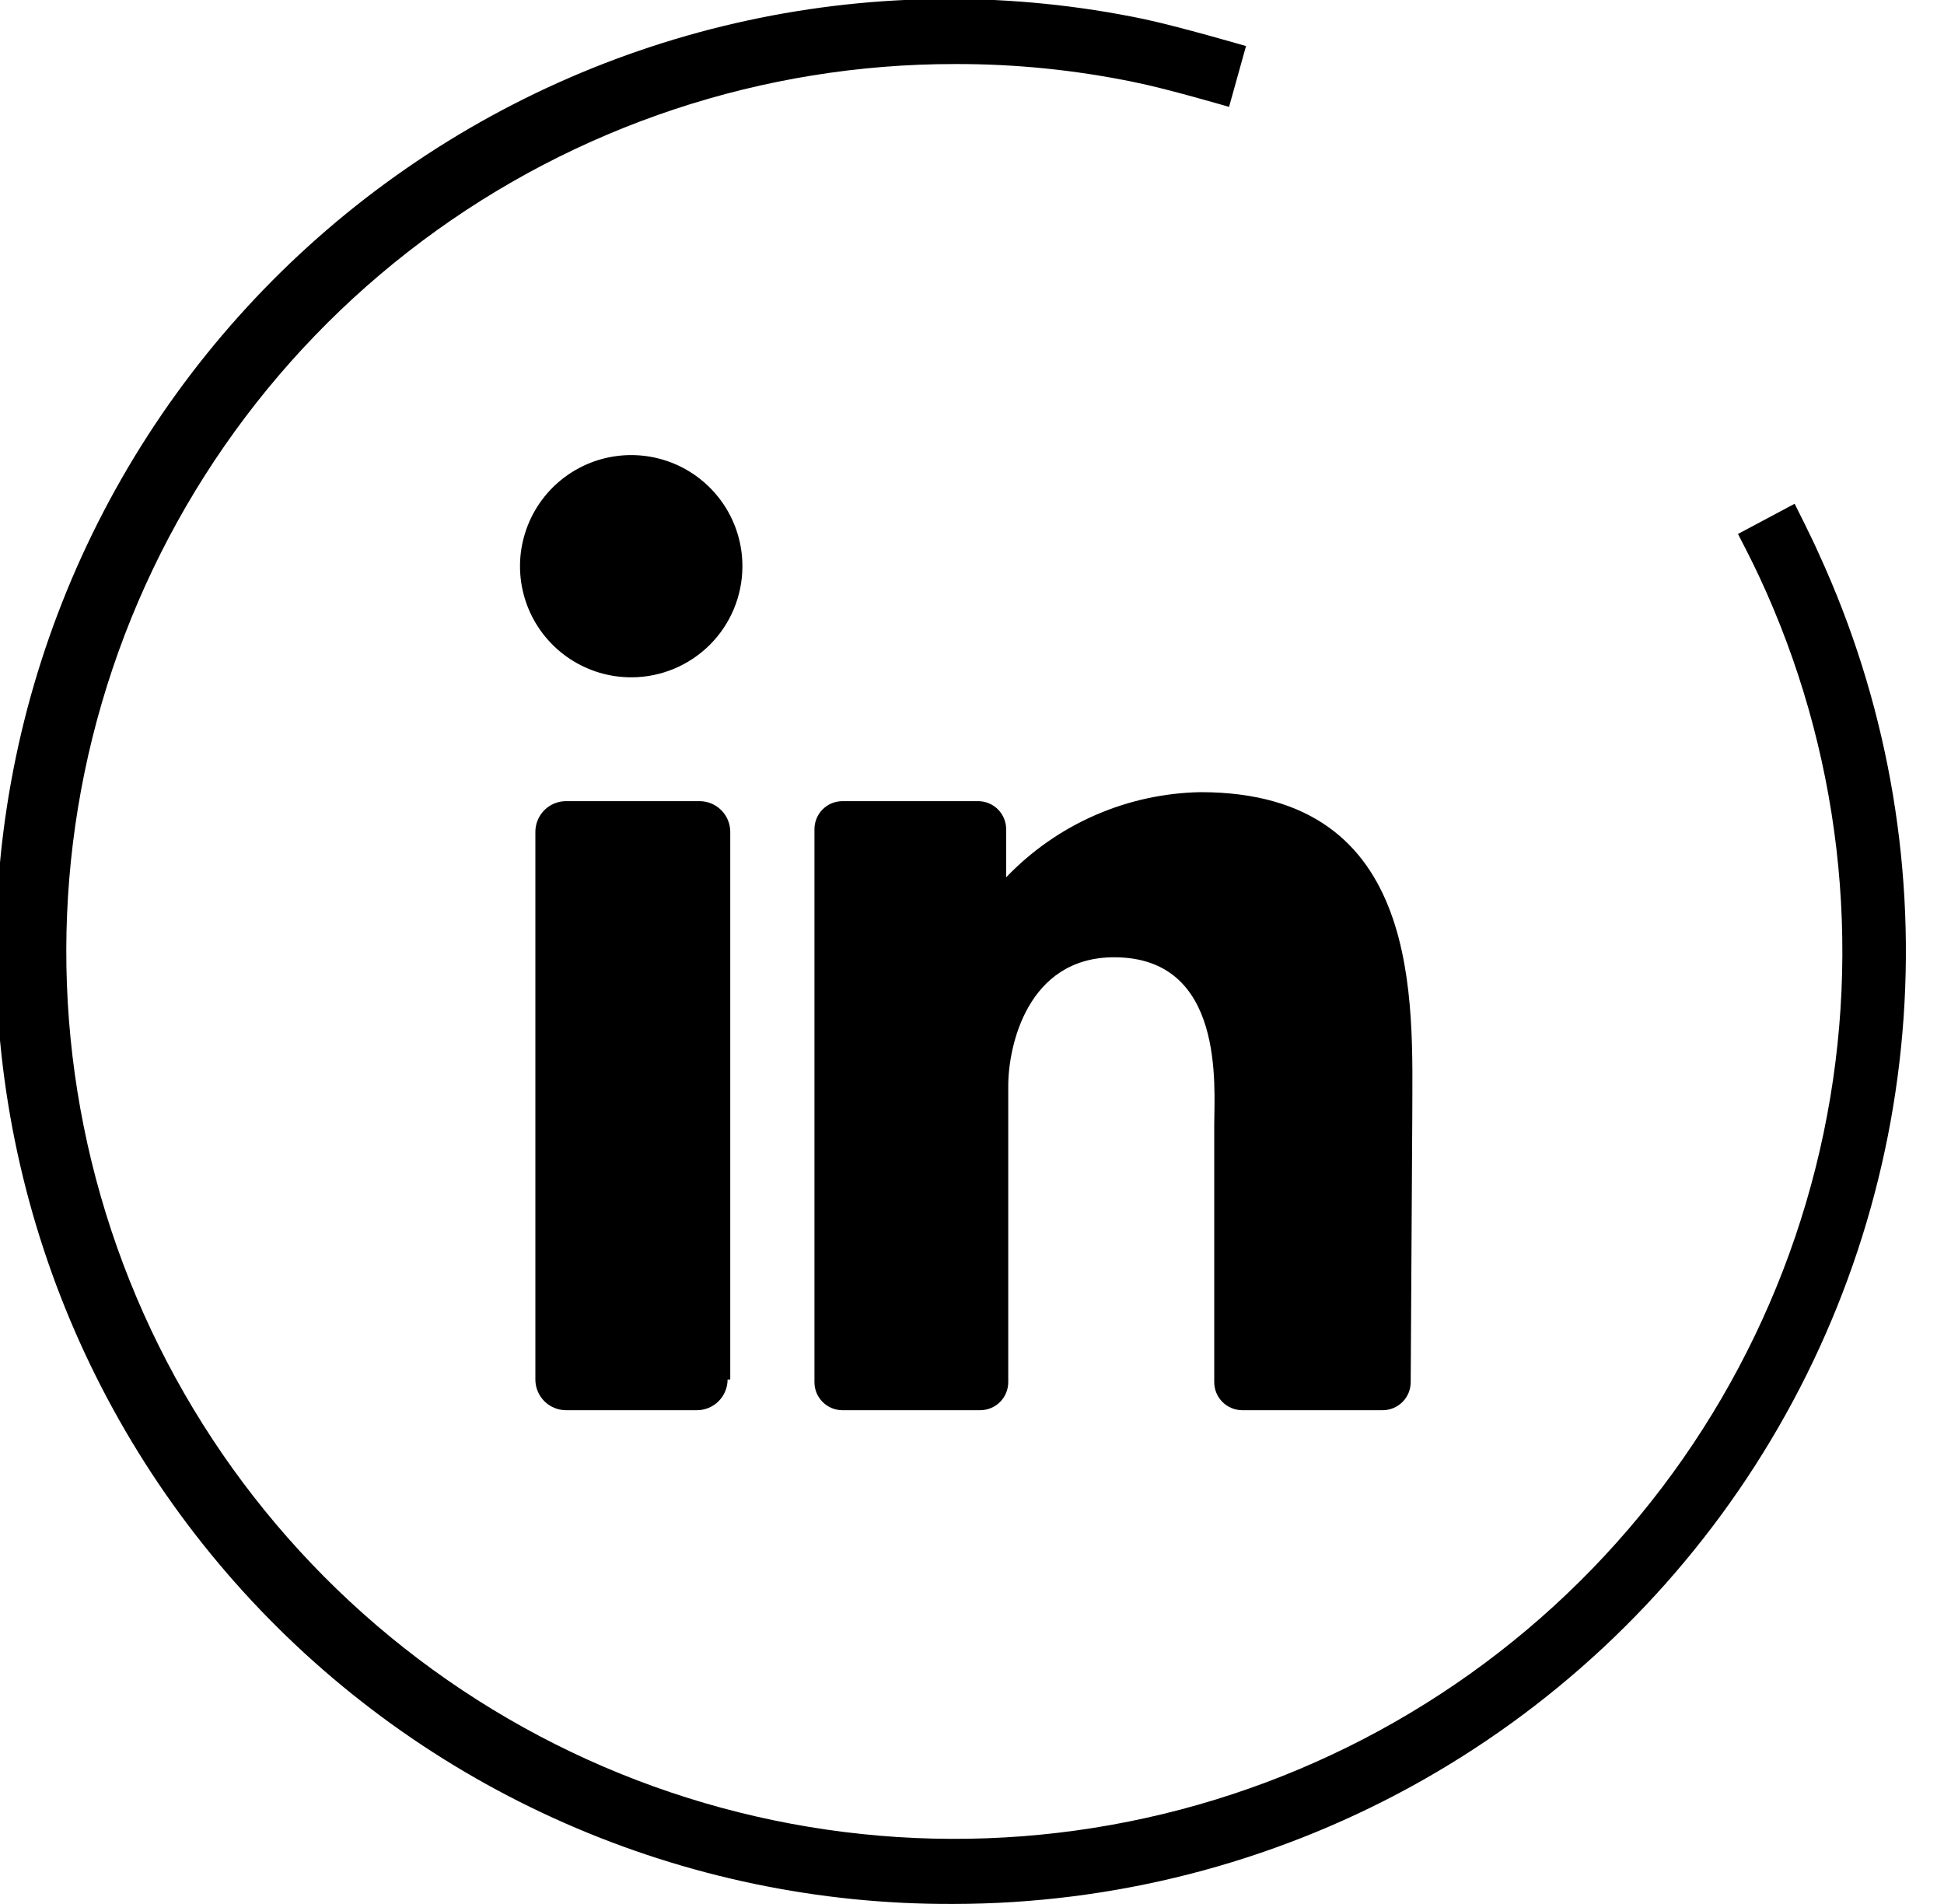 <svg width="48" height="47" viewBox="0 0 48 47" fill="none" xmlns="http://www.w3.org/2000/svg">
<path d="M17.965 34.055C17.965 34.255 17.885 34.448 17.743 34.59C17.601 34.732 17.408 34.812 17.207 34.812H13.977C13.776 34.812 13.583 34.732 13.441 34.59C13.299 34.448 13.219 34.255 13.219 34.055V20.535C13.219 20.334 13.299 20.141 13.441 19.999C13.583 19.857 13.776 19.777 13.977 19.777H17.272C17.473 19.777 17.666 19.857 17.808 19.999C17.951 20.141 18.031 20.334 18.031 20.535V34.055H17.965ZM15.599 16.72C15.055 16.723 14.522 16.564 14.068 16.263C13.615 15.963 13.261 15.535 13.051 15.033C12.842 14.531 12.786 13.978 12.892 13.445C12.998 12.912 13.259 12.422 13.644 12.037C14.029 11.653 14.519 11.391 15.053 11.286C15.587 11.181 16.14 11.236 16.642 11.445C17.145 11.654 17.573 12.008 17.874 12.461C18.175 12.914 18.334 13.447 18.331 13.99C18.328 14.713 18.039 15.406 17.527 15.917C17.015 16.428 16.322 16.717 15.599 16.72V16.72ZM34.832 34.12C34.832 34.303 34.759 34.48 34.629 34.609C34.499 34.739 34.323 34.812 34.139 34.812H30.674C30.491 34.812 30.314 34.739 30.184 34.609C30.054 34.48 29.981 34.303 29.981 34.12V27.771C29.981 26.831 30.256 23.631 27.51 23.631C25.366 23.631 24.895 25.825 24.895 26.805V34.12C24.895 34.303 24.822 34.48 24.692 34.609C24.562 34.739 24.386 34.812 24.202 34.812H20.803C20.712 34.812 20.621 34.794 20.537 34.76C20.453 34.725 20.377 34.674 20.312 34.609C20.248 34.545 20.197 34.469 20.162 34.385C20.128 34.301 20.11 34.211 20.11 34.12V20.482C20.108 20.39 20.125 20.299 20.159 20.213C20.193 20.128 20.243 20.05 20.308 19.984C20.372 19.919 20.449 19.866 20.534 19.831C20.619 19.795 20.71 19.777 20.803 19.777H24.15C24.242 19.777 24.333 19.795 24.418 19.831C24.503 19.866 24.58 19.919 24.645 19.984C24.709 20.05 24.76 20.128 24.794 20.213C24.828 20.299 24.845 20.39 24.843 20.482V21.658C25.464 21.008 26.208 20.488 27.032 20.127C27.855 19.766 28.742 19.572 29.641 19.555C35.185 19.555 34.871 24.78 34.871 27.575L34.832 34.12Z" fill="black"/>
<path d="M23.522 47C20.224 47.013 16.96 46.332 13.941 45.003C10.923 43.675 8.218 41.727 6.002 39.286C3.786 36.846 2.108 33.967 1.077 30.837C0.046 27.706 -0.315 24.395 0.017 21.116C0.35 17.838 1.369 14.666 3.007 11.806C4.646 8.946 6.868 6.462 9.529 4.516C12.19 2.569 15.232 1.203 18.455 0.506C21.679 -0.191 25.014 -0.203 28.242 0.47C29.105 0.653 30.766 1.137 30.766 1.137L30.347 2.639C30.347 2.639 28.791 2.182 27.994 2.025C26.544 1.726 25.068 1.577 23.587 1.581C18.84 1.576 14.219 3.11 10.419 5.953C6.62 8.796 3.846 12.795 2.515 17.348C1.185 21.901 1.37 26.762 3.041 31.201C4.713 35.64 7.782 39.417 11.786 41.965C15.791 44.513 20.515 45.693 25.248 45.329C29.981 44.964 34.468 43.075 38.035 39.945C41.602 36.815 44.055 32.612 45.027 27.97C45.998 23.327 45.435 18.495 43.422 14.199C43.266 13.86 42.913 13.181 42.913 13.181L44.312 12.436C44.312 12.436 44.73 13.259 44.913 13.677C46.558 17.257 47.277 21.193 47.002 25.123C46.728 29.054 45.469 32.852 43.342 36.169C41.215 39.487 38.288 42.217 34.83 44.11C31.371 46.002 27.492 46.996 23.548 47H23.522Z" fill="black"/>
</svg>
